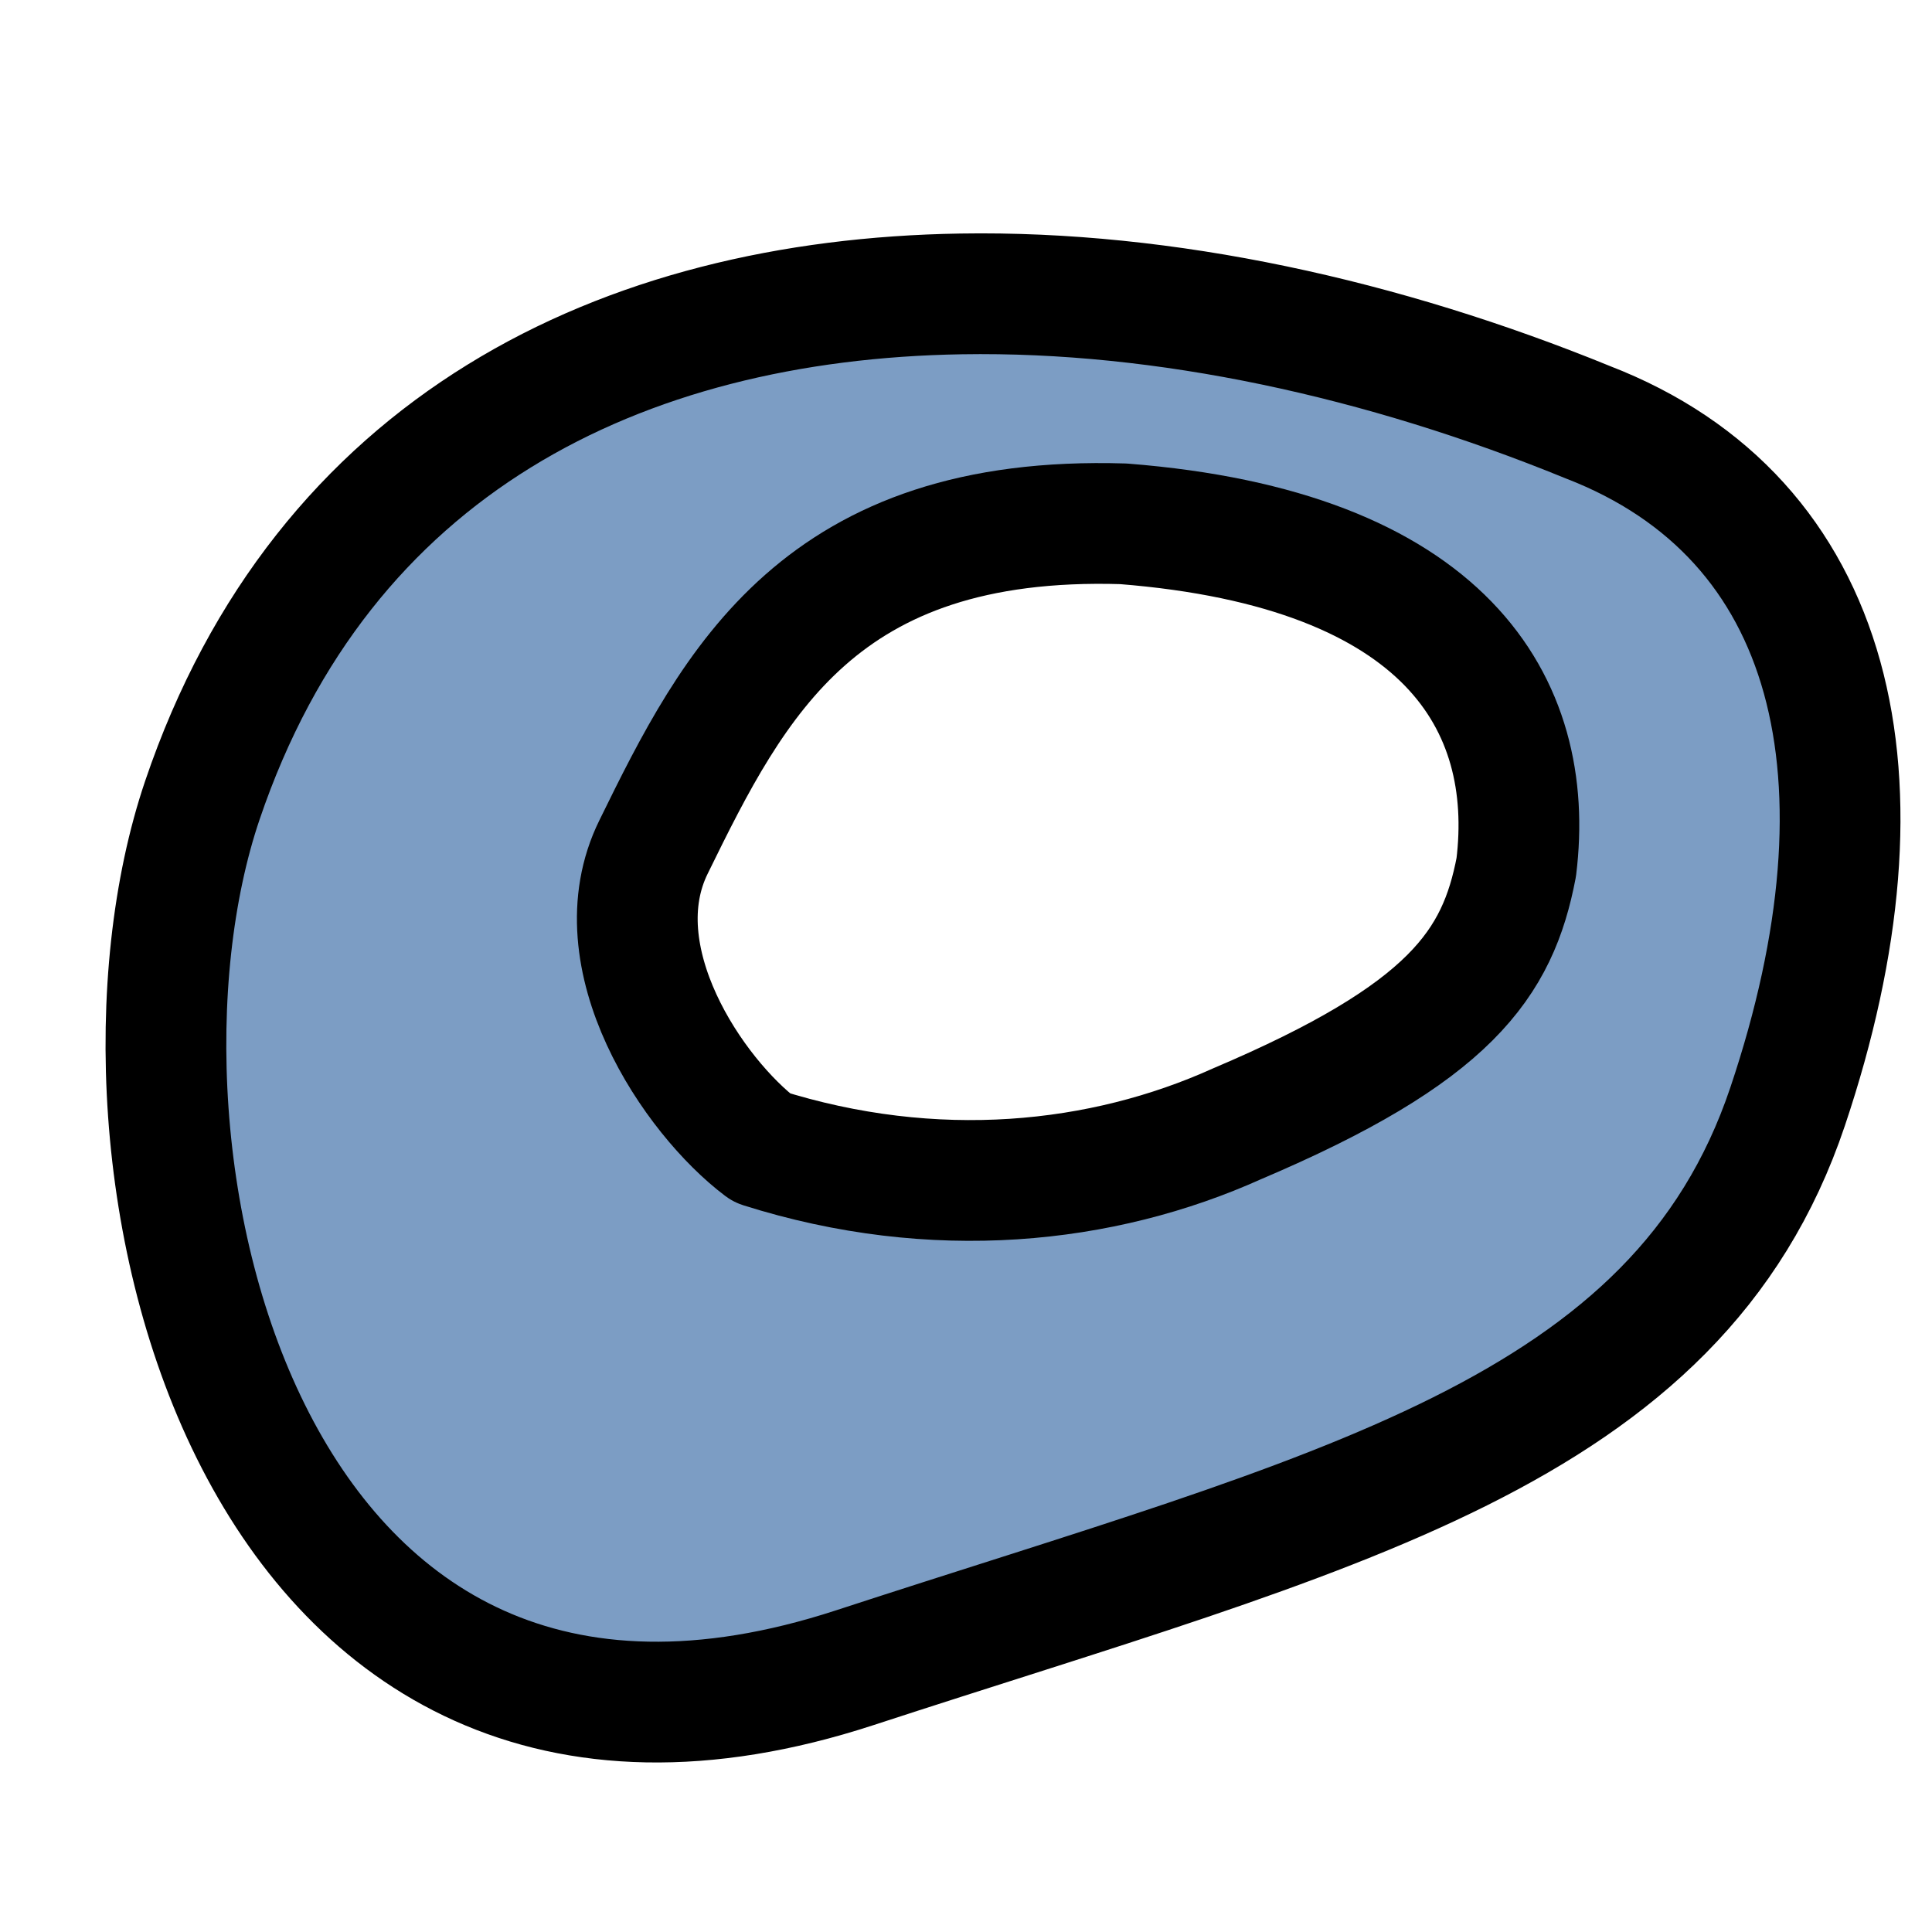 <svg xmlns="http://www.w3.org/2000/svg" height="16" width="16"><path d="M7.959 2.434C5.14 2.48 2.672 3.688 1.676 6.627c-.989 2.917.361 8.833 5.404 7.184 3.977-1.3 6.81-1.927 7.724-4.646.914-2.718.399-4.876-1.656-5.669-1.694-.692-3.498-1.09-5.19-1.062zm1.344 1.904c2.671.21 3.42 1.491 3.254 2.844-.153.801-.544 1.374-2.313 2.125-1.116.503-2.506.651-3.937.198-.563-.424-1.347-1.576-.894-2.492.667-1.362 1.379-2.752 3.89-2.675z" fill="#7c9dc4" fill-rule="evenodd"/><path d="M7.959 2.434C5.14 2.48 2.672 3.688 1.676 6.627c-.989 2.917.361 8.833 5.404 7.184 3.977-1.3 6.81-1.927 7.724-4.646.914-2.718.399-4.876-1.656-5.669-1.694-.692-3.498-1.09-5.19-1.062z" fill="none" stroke="#000" stroke-linecap="round" stroke-linejoin="round"/><path d="M9.303 4.338c2.671.21 3.42 1.491 3.254 2.844-.153.801-.544 1.374-2.313 2.125-1.116.503-2.506.651-3.937.198-.563-.424-1.347-1.576-.894-2.492.667-1.362 1.379-2.752 3.89-2.675z" fill="none" stroke="#000" stroke-linecap="round" stroke-linejoin="round"/></svg>